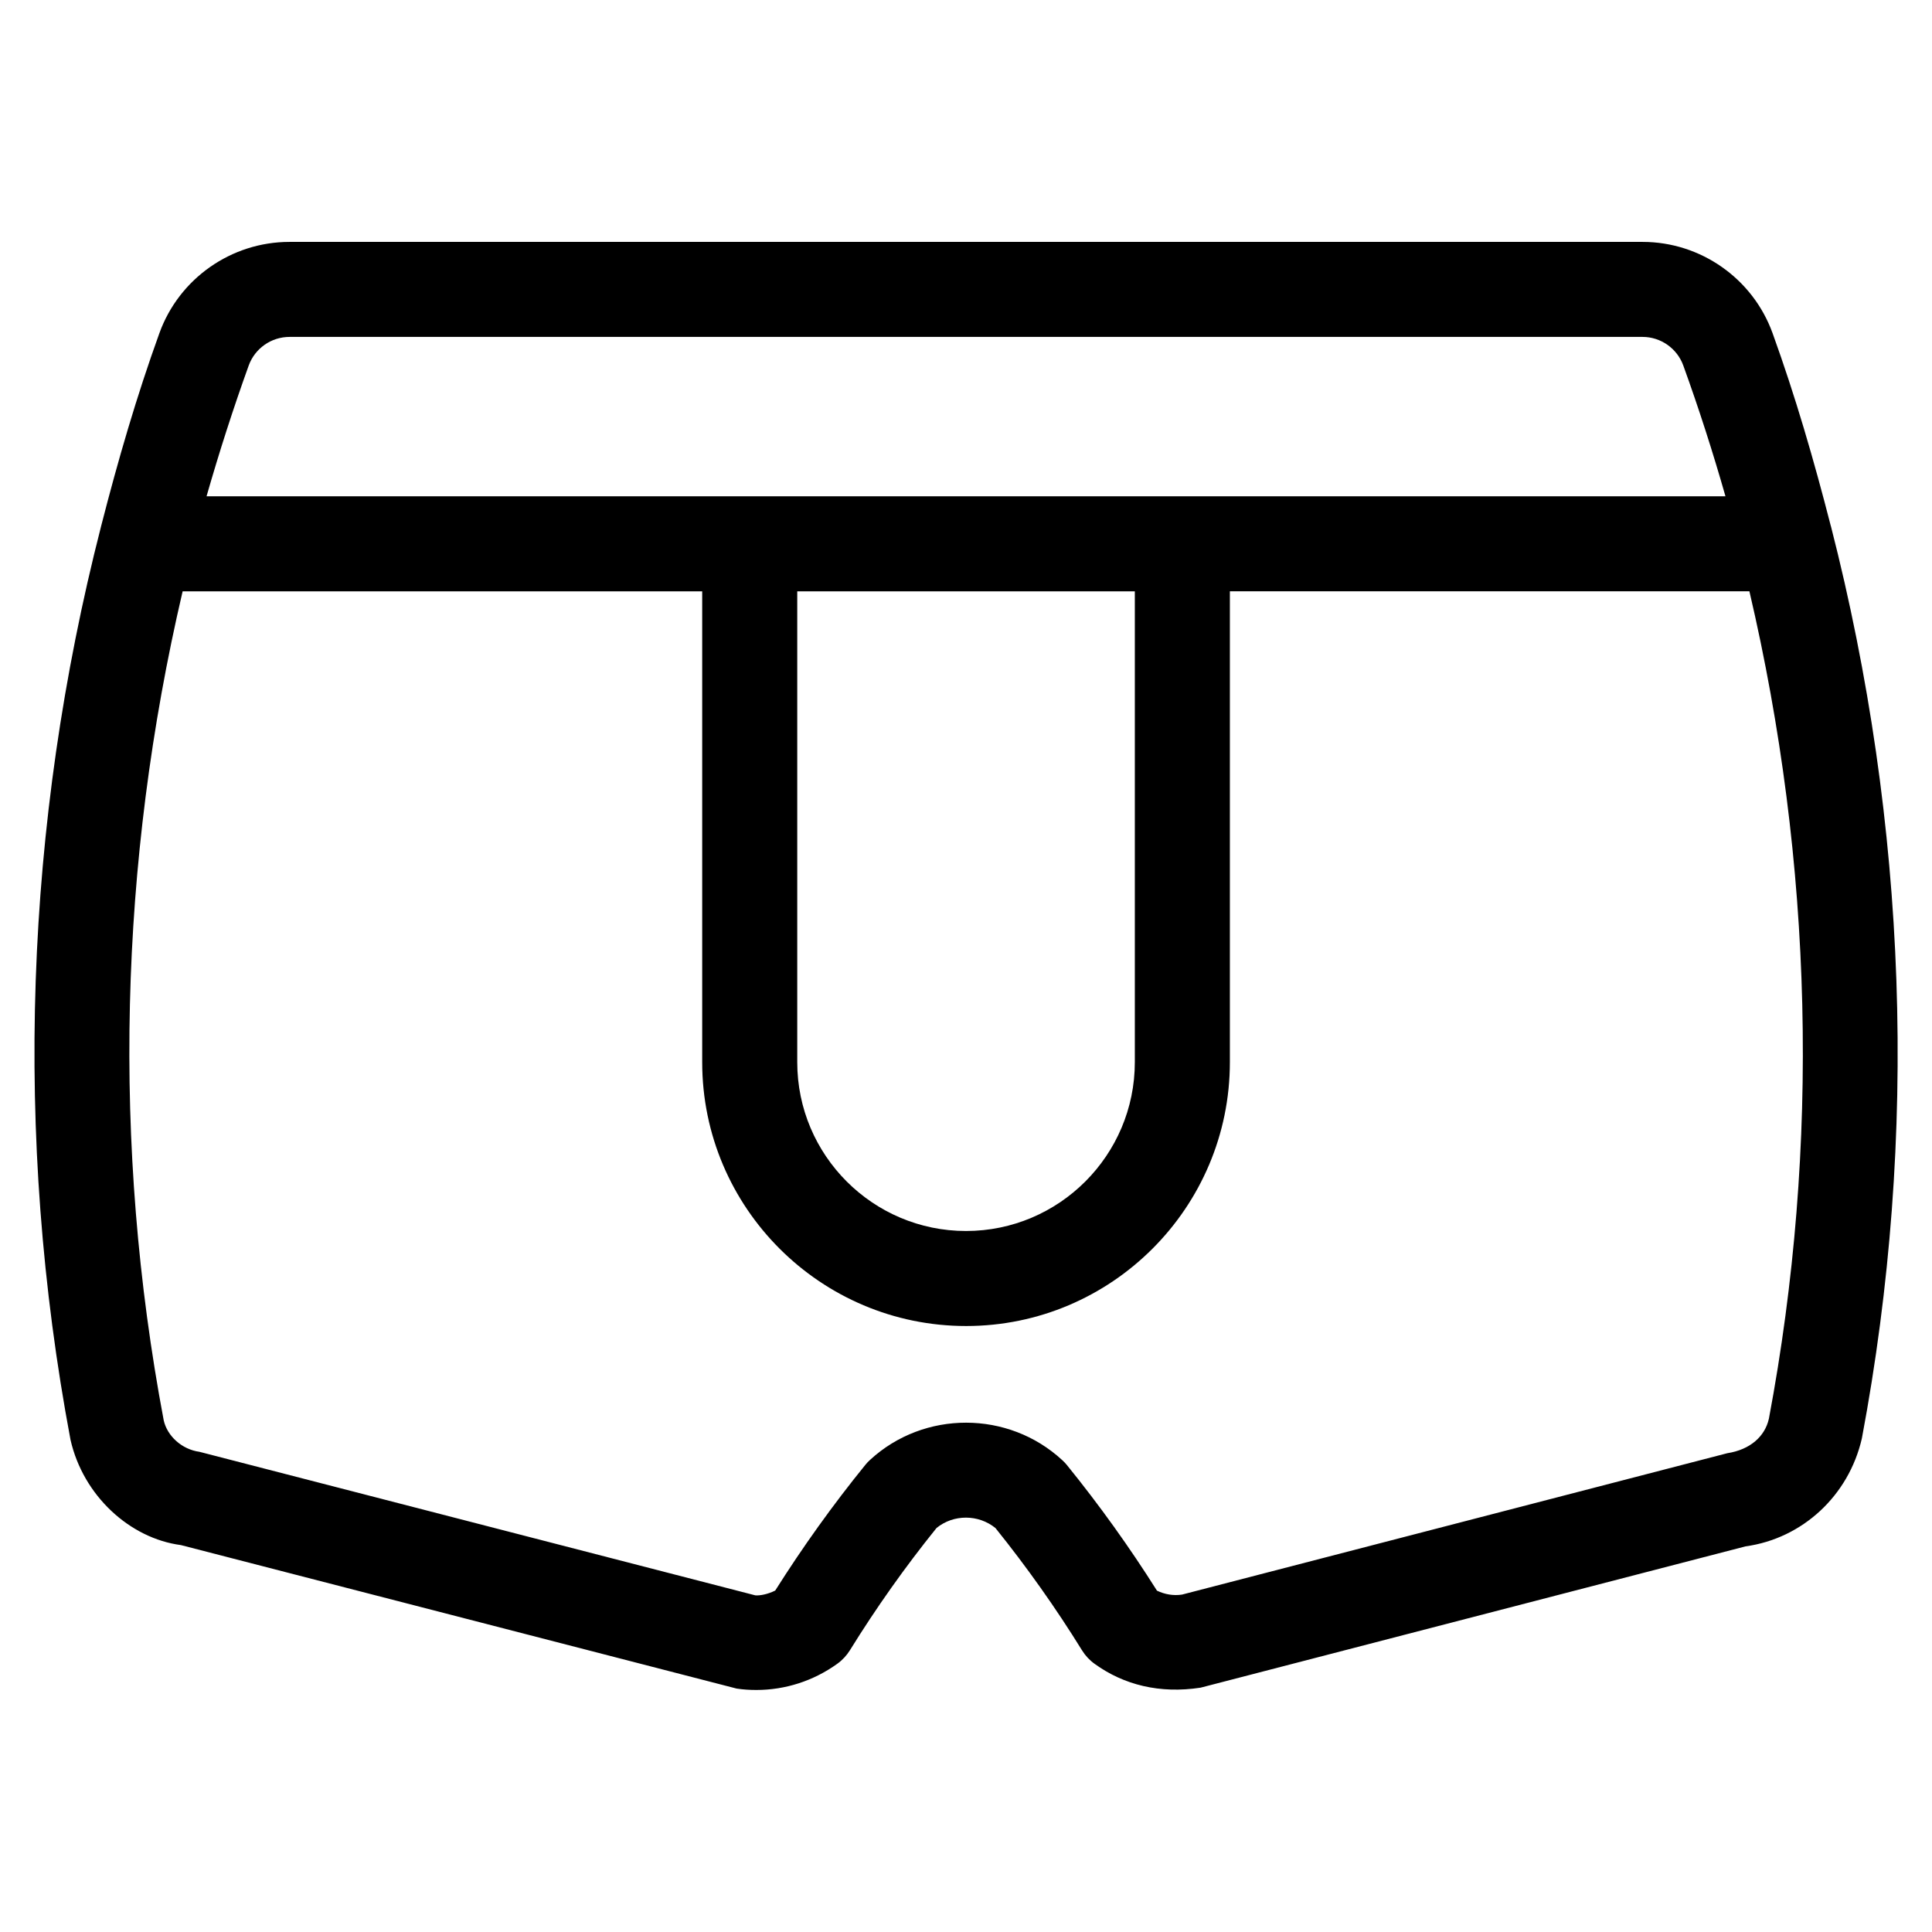 <?xml version="1.0" encoding="UTF-8"?>
<!-- Uploaded to: ICON Repo, www.svgrepo.com, Generator: ICON Repo Mixer Tools -->
<svg fill="#000000" width="800px" height="800px" version="1.1" viewBox="144 144 512 512" xmlns="http://www.w3.org/2000/svg">
 <path d="m629.21 283.48c-0.035-0.102-0.035-0.219-0.082-0.301-4.398-17.145-9.336-34.176-15.383-50.902-5.238-14.477-19.078-24.168-34.41-24.168h-0.152-358.34-0.152c-15.383 0-29.223 9.707-34.445 24.168-6.047 16.727-10.984 33.754-15.383 50.902-0.066 0.117-0.047 0.25-0.098 0.383-20.188 78.777-23.258 161.34-8.078 242.01 3.359 14.797 15.703 26.113 29.27 27.895l147.25 38.02c1.746 0.27 3.492 0.371 5.238 0.371 7.676 0 15.133-2.402 21.461-6.953 1.344-0.973 2.469-2.184 3.344-3.594 6.953-11.234 14.66-22.117 22.941-32.379 4.516-3.68 11.102-3.644 15.617 0.016 8.348 10.379 16.055 21.277 22.941 32.41 0.875 1.41 2 2.621 3.359 3.594 7.758 5.594 17.246 7.945 28.062 6.297l144.43-37.449c14.996-2.066 27.324-13.367 30.816-28.617 15.113-80.352 12.008-162.88-8.195-241.7zm-408.47-50.195h0.051 358.46 0.051c4.805 0 9.137 3.039 10.781 7.559 4.148 11.453 7.859 23.023 11.184 34.68h-258.57l-143.96-0.004c3.344-11.656 7.055-23.227 11.184-34.68 1.648-4.516 5.965-7.555 10.816-7.555zm134.54 67.426h89.461v124.78c0 24.668-20.07 44.738-44.738 44.738-24.652 0-44.723-20.051-44.723-44.723zm257.48 219.32c-1.043 4.602-4.902 8.145-11.016 9.086l-144.49 37.465c-2.285 0.352-4.586-0.051-6.648-1.043-7.223-11.453-15.23-22.637-23.863-33.285-0.371-0.453-0.789-0.906-1.227-1.293-14.273-13.215-36.645-13.25-50.934-0.082-0.453 0.402-0.875 0.855-1.258 1.328-8.582 10.562-16.594 21.766-23.879 33.301-2 1.008-4.113 1.379-5.273 1.277l-147.31-38.039c-4.684-0.637-8.531-4.18-9.473-8.328-13.762-72.934-11.797-147.82 5.012-219.71h137.69v124.79c0 38.559 31.387 69.91 69.945 69.91 38.543 0 69.895-31.371 69.895-69.93v-124.78h137.68c16.828 71.914 18.809 146.73 5.156 219.33z"/>
</svg>